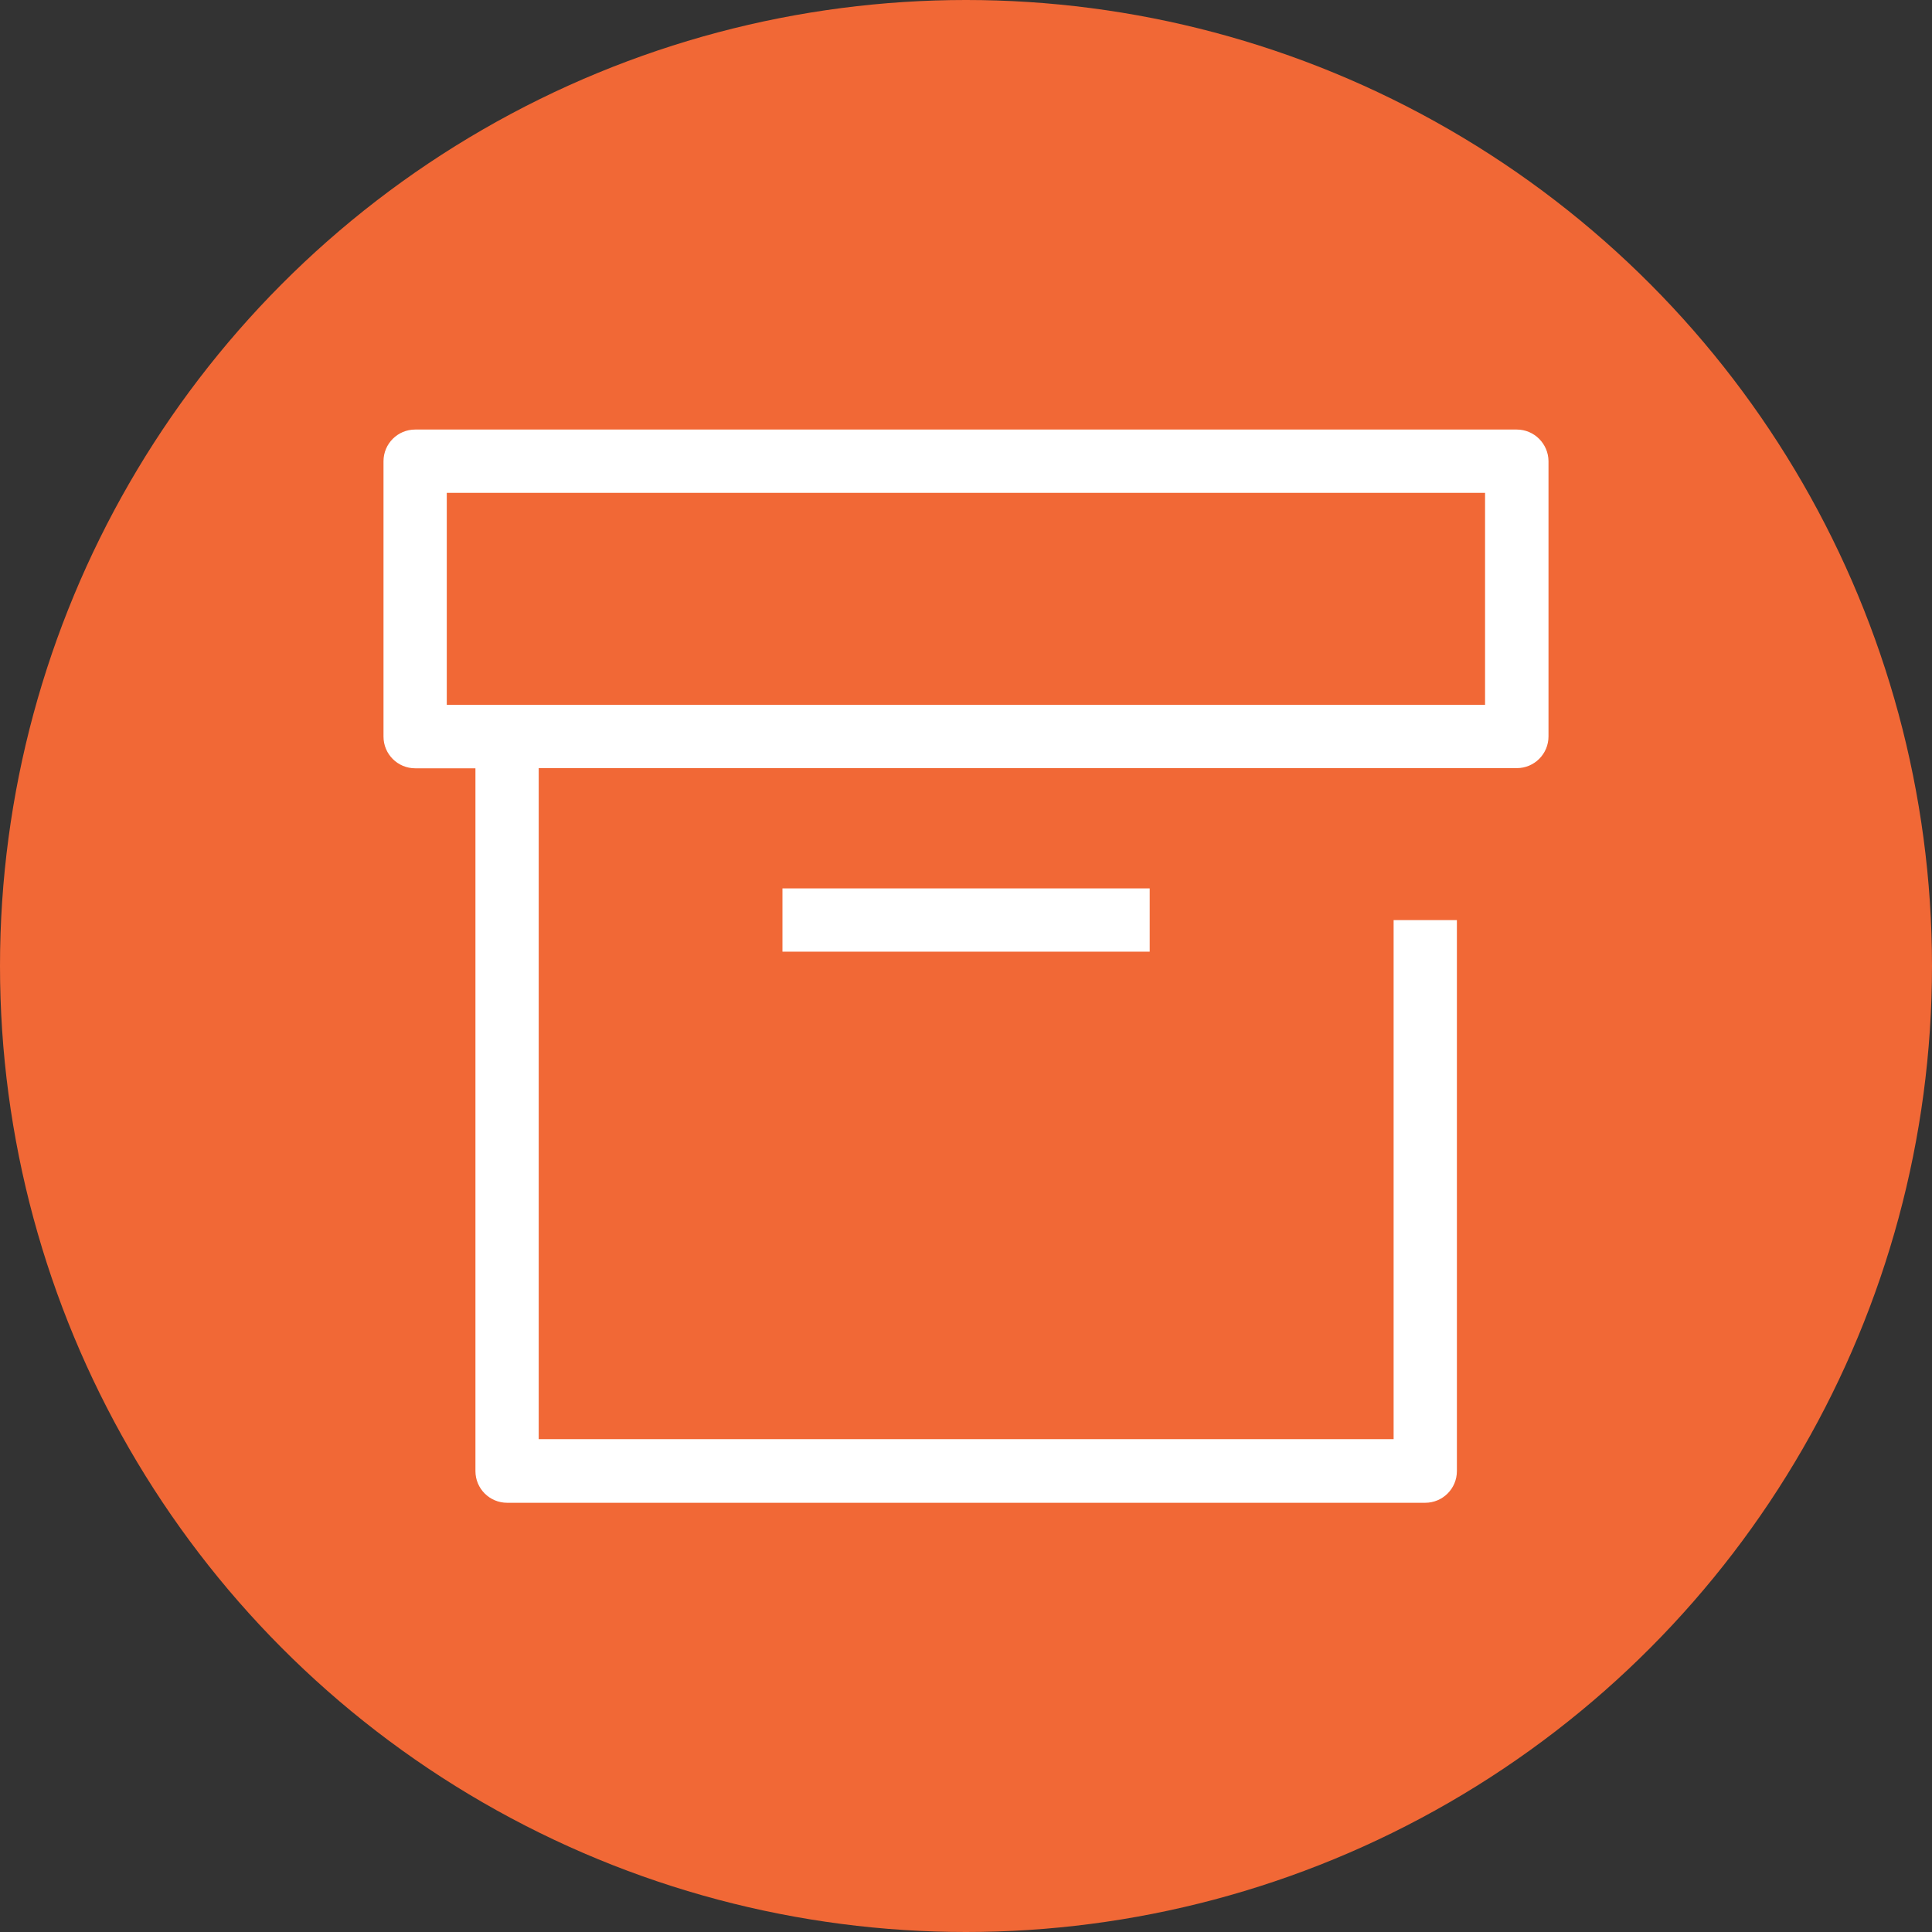 <?xml version="1.0" encoding="utf-8"?>
<!-- Generator: Adobe Illustrator 24.0.2, SVG Export Plug-In . SVG Version: 6.00 Build 0)  -->
<svg version="1.1" xmlns="http://www.w3.org/2000/svg" xmlns:xlink="http://www.w3.org/1999/xlink" x="0px" y="0px"
	 viewBox="0 0 120 120" style="enable-background:new 0 0 120 120;" xml:space="preserve">
<rect x="0" y="0" width="120" height="120" fill="#333333" stroke="none"/>
<style type="text/css">
	.st0{display:none;}
	.st1{display:inline;}
	.st2{fill:none;stroke:#EDEDED;stroke-width:0.369;stroke-miterlimit:10;}
	.st3{fill:none;stroke:#BDBDBD;stroke-width:0.739;stroke-miterlimit:10;}
	.st4{fill:none;stroke:#EDEDED;stroke-width:0.371;stroke-miterlimit:10;}
	.st5{fill:none;stroke:#BDBDBD;stroke-width:0.742;stroke-miterlimit:10;}
	.st6{fill:none;stroke:#EDEDED;stroke-width:0.366;stroke-miterlimit:10;}
	.st7{fill:none;stroke:#BDBDBD;stroke-width:0.733;stroke-miterlimit:10;}
	.st8{fill:#F16836;}
	.st9{fill:#FFFFFF;}
	.st10{display:none;fill:#326A70;}
	.st11{display:none;fill:#F16836;}
</style>
<g id="Ebene_2" class="st0">
	<g class="st1">
		<g>
			<rect x="60" y="90" class="st2" width="7.5" height="7.5"/>
			<rect x="37.5" y="90" class="st2" width="7.5" height="7.5"/>
			<rect x="52.5" y="90" class="st2" width="7.5" height="7.5"/>
			<rect x="45" y="90" class="st2" width="7.5" height="7.5"/>
			<rect x="22.5" y="82.5" class="st2" width="7.5" height="7.5"/>
			<rect x="22.5" y="90" class="st2" width="7.5" height="7.5"/>
			<rect x="30" y="90" class="st2" width="7.5" height="7.5"/>
			<rect x="67.5" y="90" class="st2" width="7.5" height="7.5"/>
			<rect x="90" y="75" class="st2" width="7.5" height="7.5"/>
			<rect x="22.5" y="75" class="st2" width="7.5" height="7.5"/>
			<rect x="90" y="82.5" class="st2" width="7.5" height="7.5"/>
			<rect x="90" y="67.5" class="st2" width="7.5" height="7.5"/>
			<rect x="75" y="90" class="st2" width="7.5" height="7.5"/>
			<rect x="90" y="90" class="st2" width="7.5" height="7.5"/>
			<rect x="90" y="60" class="st2" width="7.5" height="7.5"/>
			<rect x="82.5" y="90" class="st2" width="7.5" height="7.5"/>
			<rect x="60" y="22.5" class="st2" width="7.5" height="7.5"/>
			<rect x="52.5" y="22.5" class="st2" width="7.5" height="7.5"/>
			<rect x="45" y="22.5" class="st2" width="7.5" height="7.5"/>
			<rect x="75" y="22.5" class="st2" width="7.5" height="7.5"/>
			<rect x="82.5" y="22.5" class="st2" width="7.5" height="7.5"/>
			<rect x="37.5" y="22.5" class="st2" width="7.5" height="7.5"/>
			<rect x="67.5" y="22.5" class="st2" width="7.5" height="7.5"/>
			<rect x="22.5" y="37.5" class="st2" width="7.5" height="7.5"/>
			<rect x="22.5" y="45" class="st2" width="7.5" height="7.5"/>
			<rect x="22.5" y="52.5" class="st2" width="7.5" height="7.5"/>
			<rect x="22.5" y="60" class="st2" width="7.5" height="7.5"/>
			<rect x="22.5" y="67.5" class="st2" width="7.5" height="7.5"/>
			<rect x="30" y="22.5" class="st2" width="7.5" height="7.5"/>
			<rect x="22.5" y="22.5" class="st2" width="7.5" height="7.5"/>
			<rect x="22.5" y="30" class="st2" width="7.5" height="7.5"/>
			<rect x="90" y="30" class="st2" width="7.5" height="7.5"/>
			<rect x="15" y="67.5" class="st2" width="7.5" height="7.5"/>
			<rect x="15" y="75" class="st2" width="7.5" height="7.5"/>
			<rect x="15" y="60" class="st2" width="7.5" height="7.5"/>
			<rect x="15" y="37.5" class="st2" width="7.5" height="7.5"/>
			<rect x="15" y="30" class="st2" width="7.5" height="7.5"/>
			<rect x="15" y="45" class="st2" width="7.5" height="7.5"/>
			<rect x="15" y="52.5" class="st2" width="7.5" height="7.5"/>
			<rect x="15" y="82.5" class="st2" width="7.5" height="7.5"/>
			<rect x="45" y="97.5" class="st2" width="7.5" height="7.5"/>
			<rect x="52.5" y="97.5" class="st2" width="7.5" height="7.5"/>
			<rect x="37.5" y="97.5" class="st2" width="7.5" height="7.5"/>
			<rect x="30" y="97.5" class="st2" width="7.5" height="7.5"/>
			<rect x="15" y="97.5" class="st2" width="7.5" height="7.5"/>
			<rect x="22.5" y="97.5" class="st2" width="7.5" height="7.5"/>
			<rect x="15" y="90" class="st2" width="7.5" height="7.5"/>
			<rect x="15" y="22.5" class="st2" width="7.5" height="7.5"/>
			<rect x="90" y="15" class="st2" width="7.5" height="7.5"/>
			<rect x="75" y="15" class="st2" width="7.5" height="7.5"/>
			<rect x="67.5" y="15" class="st2" width="7.5" height="7.5"/>
			<rect x="90" y="22.5" class="st2" width="7.5" height="7.5"/>
			<rect x="82.5" y="30" class="st2" width="7.5" height="7.5"/>
			<rect x="90" y="45" class="st2" width="7.5" height="7.5"/>
			<rect x="90" y="37.5" class="st2" width="7.5" height="7.5"/>
			<rect x="15" y="15" class="st2" width="7.5" height="7.5"/>
			<rect x="22.5" y="15" class="st2" width="7.5" height="7.5"/>
			<rect x="90" y="52.5" class="st2" width="7.5" height="7.5"/>
			<rect x="30" y="15" class="st2" width="7.5" height="7.5"/>
			<rect x="60" y="15" class="st2" width="7.5" height="7.5"/>
			<rect x="52.5" y="15" class="st2" width="7.5" height="7.5"/>
			<rect x="45" y="15" class="st2" width="7.5" height="7.5"/>
			<rect x="37.5" y="15" class="st2" width="7.5" height="7.5"/>
			<rect x="67.5" y="37.5" class="st2" width="7.5" height="7.5"/>
			<rect x="37.5" y="37.5" class="st2" width="7.5" height="7.5"/>
			<rect x="37.5" y="52.5" class="st2" width="7.5" height="7.5"/>
			<rect x="37.5" y="45" class="st2" width="7.5" height="7.5"/>
			<rect x="45" y="37.5" class="st2" width="7.5" height="7.5"/>
			<rect x="60" y="97.5" class="st2" width="7.5" height="7.5"/>
			<rect x="60" y="37.5" class="st2" width="7.5" height="7.5"/>
			<rect x="67.5" y="45" class="st2" width="7.5" height="7.5"/>
			<rect x="52.5" y="37.5" class="st2" width="7.5" height="7.5"/>
			<rect x="60" y="75" class="st2" width="7.5" height="7.5"/>
			<rect x="75" y="75" class="st2" width="7.5" height="7.5"/>
			<rect x="67.5" y="75" class="st2" width="7.5" height="7.5"/>
			<rect x="52.5" y="75" class="st2" width="7.5" height="7.5"/>
			<rect x="37.5" y="67.5" class="st2" width="7.5" height="7.5"/>
			<rect x="37.5" y="75" class="st2" width="7.5" height="7.5"/>
			<rect x="45" y="75" class="st2" width="7.5" height="7.5"/>
			<rect x="37.5" y="60" class="st2" width="7.5" height="7.5"/>
			<rect x="45" y="45" class="st2" width="7.5" height="7.5"/>
			<rect x="52.5" y="45" class="st2" width="7.5" height="7.5"/>
			<rect x="60" y="52.5" class="st2" width="7.5" height="7.5"/>
			<rect x="60" y="45" class="st2" width="7.5" height="7.5"/>
			<rect x="67.5" y="52.5" class="st2" width="7.5" height="7.5"/>
			<rect x="52.5" y="60" class="st2" width="7.5" height="7.5"/>
			<rect x="60" y="60" class="st2" width="7.5" height="7.5"/>
			<rect x="52.5" y="52.5" class="st2" width="7.5" height="7.5"/>
			<rect x="67.5" y="67.5" class="st2" width="7.5" height="7.5"/>
			<rect x="60" y="67.5" class="st2" width="7.5" height="7.5"/>
			<rect x="67.5" y="60" class="st2" width="7.5" height="7.5"/>
			<rect x="45" y="52.5" class="st2" width="7.5" height="7.5"/>
			<rect x="45" y="60" class="st2" width="7.5" height="7.5"/>
			<rect x="45" y="67.5" class="st2" width="7.5" height="7.5"/>
			<rect x="52.5" y="67.5" class="st2" width="7.5" height="7.5"/>
			<rect x="82.5" y="37.5" class="st2" width="7.5" height="7.5"/>
			<rect x="52.5" y="82.5" class="st2" width="7.5" height="7.5"/>
			<rect x="45" y="82.5" class="st2" width="7.5" height="7.5"/>
			<rect x="60" y="82.5" class="st2" width="7.5" height="7.5"/>
			<rect x="37.5" y="82.5" class="st2" width="7.5" height="7.5"/>
			<rect x="30" y="75" class="st2" width="7.5" height="7.5"/>
			<rect x="30" y="82.5" class="st2" width="7.5" height="7.5"/>
			<rect x="67.5" y="82.5" class="st2" width="7.5" height="7.5"/>
			<rect x="82.5" y="75" class="st2" width="7.5" height="7.5"/>
			<rect x="82.5" y="60" class="st2" width="7.5" height="7.5"/>
			<rect x="82.5" y="52.5" class="st2" width="7.5" height="7.5"/>
			<rect x="75" y="82.5" class="st2" width="7.5" height="7.5"/>
			<rect x="82.5" y="45" class="st2" width="7.5" height="7.5"/>
			<rect x="82.5" y="82.5" class="st2" width="7.5" height="7.5"/>
			<rect x="30" y="67.5" class="st2" width="7.5" height="7.5"/>
			<rect x="82.5" y="67.5" class="st2" width="7.5" height="7.5"/>
			<rect x="75" y="52.5" class="st2" width="7.5" height="7.5"/>
			<rect x="30" y="60" class="st2" width="7.5" height="7.5"/>
			<rect x="67.5" y="30" class="st2" width="7.5" height="7.5"/>
			<rect x="75" y="37.5" class="st2" width="7.5" height="7.5"/>
			<rect x="75" y="45" class="st2" width="7.5" height="7.5"/>
			<rect x="75" y="60" class="st2" width="7.5" height="7.5"/>
			<rect x="75" y="67.5" class="st2" width="7.5" height="7.5"/>
			<rect x="60" y="30" class="st2" width="7.5" height="7.5"/>
			<rect x="75" y="30" class="st2" width="7.5" height="7.5"/>
			<rect x="30" y="45" class="st2" width="7.5" height="7.5"/>
			<rect x="30" y="52.5" class="st2" width="7.5" height="7.5"/>
			<rect x="30" y="37.5" class="st2" width="7.5" height="7.5"/>
			<rect x="37.5" y="30" class="st2" width="7.5" height="7.5"/>
			<rect x="45" y="30" class="st2" width="7.5" height="7.5"/>
			<rect x="30" y="30" class="st2" width="7.5" height="7.5"/>
			<rect x="52.5" y="30" class="st2" width="7.5" height="7.5"/>
			<rect x="82.5" y="15" class="st2" width="7.5" height="7.5"/>
			<rect y="22.5" class="st2" width="7.5" height="7.5"/>
			<rect y="30" class="st2" width="7.5" height="7.5"/>
			<rect y="15" class="st2" width="7.5" height="7.5"/>
			<rect y="37.5" class="st2" width="7.5" height="7.5"/>
			<rect class="st2" width="7.5" height="7.5"/>
			<rect x="7.5" class="st2" width="7.5" height="7.5"/>
			<rect y="45" class="st2" width="7.5" height="7.5"/>
			<rect y="7.5" class="st2" width="7.5" height="7.5"/>
			<rect y="82.5" class="st2" width="7.5" height="7.5"/>
			<rect x="15" class="st2" width="7.5" height="7.5"/>
			<rect y="90" class="st2" width="7.5" height="7.5"/>
			<rect y="52.5" class="st2" width="7.5" height="7.5"/>
			<rect y="97.5" class="st2" width="7.5" height="7.5"/>
			<rect y="60" class="st2" width="7.5" height="7.5"/>
			<rect y="75" class="st2" width="7.5" height="7.5"/>
			<rect y="67.5" class="st2" width="7.5" height="7.5"/>
			<rect x="75" class="st2" width="7.5" height="7.5"/>
			<rect x="97.5" class="st2" width="7.5" height="7.5"/>
			<rect x="90" class="st2" width="7.5" height="7.5"/>
			<rect x="105" class="st2" width="7.5" height="7.5"/>
			<rect x="105" y="7.5" class="st2" width="7.5" height="7.5"/>
			<rect x="105" y="22.5" class="st2" width="7.5" height="7.5"/>
			<rect x="105" y="15" class="st2" width="7.5" height="7.5"/>
			<rect x="22.5" class="st2" width="7.5" height="7.5"/>
			<rect x="82.5" class="st2" width="7.5" height="7.5"/>
			<rect x="37.5" class="st2" width="7.5" height="7.5"/>
			<rect x="30" class="st2" width="7.5" height="7.5"/>
			<rect x="105" y="30" class="st2" width="7.5" height="7.5"/>
			<rect x="67.5" class="st2" width="7.5" height="7.5"/>
			<rect x="52.5" class="st2" width="7.5" height="7.5"/>
			<rect y="105" class="st2" width="7.5" height="7.5"/>
			<rect x="60" class="st2" width="7.5" height="7.5"/>
			<rect x="45" class="st2" width="7.5" height="7.5"/>
			<rect x="112.5" y="67.5" class="st2" width="7.5" height="7.5"/>
			<rect x="112.5" y="75" class="st2" width="7.5" height="7.5"/>
			<rect x="112.5" y="60" class="st2" width="7.5" height="7.5"/>
			<rect x="112.5" y="90" class="st2" width="7.5" height="7.5"/>
			<rect x="112.5" y="97.5" class="st2" width="7.5" height="7.5"/>
			<rect x="112.5" y="52.5" class="st2" width="7.5" height="7.5"/>
			<rect x="112.5" y="82.5" class="st2" width="7.5" height="7.5"/>
			<rect x="112.5" y="105" class="st2" width="7.5" height="7.5"/>
			<rect x="112.5" y="15" class="st2" width="7.5" height="7.5"/>
			<rect x="112.5" y="7.5" class="st2" width="7.5" height="7.5"/>
			<rect x="112.5" class="st2" width="7.5" height="7.5"/>
			<rect x="112.5" y="30" class="st2" width="7.5" height="7.5"/>
			<rect x="112.5" y="37.5" class="st2" width="7.5" height="7.5"/>
			<rect x="112.5" y="22.5" class="st2" width="7.5" height="7.5"/>
			<rect x="112.5" y="45" class="st2" width="7.5" height="7.5"/>
			<rect x="82.5" y="112.5" class="st2" width="7.5" height="7.5"/>
			<rect x="52.5" y="112.5" class="st2" width="7.5" height="7.5"/>
			<rect x="30" y="112.5" class="st2" width="7.5" height="7.5"/>
			<rect x="112.5" y="112.5" class="st2" width="7.5" height="7.5"/>
			<rect x="37.5" y="112.5" class="st2" width="7.5" height="7.5"/>
			<rect x="22.5" y="112.5" class="st2" width="7.5" height="7.5"/>
			<rect x="7.5" y="112.5" class="st2" width="7.5" height="7.5"/>
			<rect x="15" y="112.5" class="st2" width="7.5" height="7.5"/>
			<rect x="45" y="112.5" class="st2" width="7.5" height="7.5"/>
			<rect x="97.5" y="112.5" class="st2" width="7.5" height="7.5"/>
			<rect x="60" y="112.5" class="st2" width="7.5" height="7.5"/>
			<rect x="105" y="112.5" class="st2" width="7.5" height="7.5"/>
			<rect x="90" y="112.5" class="st2" width="7.5" height="7.5"/>
			<rect x="67.5" y="112.5" class="st2" width="7.5" height="7.5"/>
			<rect x="75" y="112.5" class="st2" width="7.5" height="7.5"/>
			<rect y="112.5" class="st2" width="7.5" height="7.5"/>
			<rect x="45" y="7.5" class="st2" width="7.5" height="7.5"/>
			<rect x="67.5" y="7.5" class="st2" width="7.5" height="7.5"/>
			<rect x="60" y="7.5" class="st2" width="7.5" height="7.5"/>
			<rect x="52.5" y="7.5" class="st2" width="7.5" height="7.5"/>
			<rect x="82.5" y="7.5" class="st2" width="7.5" height="7.5"/>
			<rect x="90" y="7.5" class="st2" width="7.5" height="7.5"/>
			<rect x="75" y="7.5" class="st2" width="7.5" height="7.5"/>
			<rect x="67.5" y="97.5" class="st2" width="7.5" height="7.5"/>
			<rect x="7.5" y="7.5" class="st2" width="7.5" height="7.5"/>
			<rect x="97.5" y="7.5" class="st2" width="7.5" height="7.5"/>
			<rect x="37.5" y="7.5" class="st2" width="7.5" height="7.5"/>
			<rect x="7.5" y="22.5" class="st2" width="7.5" height="7.5"/>
			<rect x="7.5" y="15" class="st2" width="7.5" height="7.5"/>
			<rect x="15" y="7.5" class="st2" width="7.5" height="7.5"/>
			<rect x="30" y="7.5" class="st2" width="7.5" height="7.5"/>
			<rect x="22.5" y="7.5" class="st2" width="7.5" height="7.5"/>
			<rect x="75" y="97.5" class="st2" width="7.5" height="7.5"/>
			<rect x="97.5" y="75" class="st2" width="7.5" height="7.5"/>
			<rect x="97.5" y="82.5" class="st2" width="7.5" height="7.5"/>
			<rect x="97.5" y="97.5" class="st2" width="7.5" height="7.5"/>
			<rect x="97.5" y="15" class="st2" width="7.5" height="7.5"/>
			<rect x="7.5" y="30" class="st2" width="7.5" height="7.5"/>
			<rect x="82.5" y="97.5" class="st2" width="7.5" height="7.5"/>
			<rect x="90" y="97.5" class="st2" width="7.5" height="7.5"/>
			<rect x="97.5" y="90" class="st2" width="7.5" height="7.5"/>
			<rect x="97.5" y="37.5" class="st2" width="7.5" height="7.5"/>
			<rect x="97.5" y="30" class="st2" width="7.5" height="7.5"/>
			<rect x="97.5" y="22.5" class="st2" width="7.5" height="7.5"/>
			<rect x="97.5" y="67.5" class="st2" width="7.5" height="7.5"/>
			<rect x="97.5" y="60" class="st2" width="7.5" height="7.5"/>
			<rect x="97.5" y="45" class="st2" width="7.5" height="7.5"/>
			<rect x="97.5" y="52.5" class="st2" width="7.5" height="7.5"/>
			<rect x="105" y="45" class="st2" width="7.5" height="7.5"/>
			<rect x="7.5" y="37.5" class="st2" width="7.5" height="7.5"/>
			<rect x="90" y="105" class="st2" width="7.5" height="7.5"/>
			<rect x="60" y="105" class="st2" width="7.5" height="7.5"/>
			<rect x="105" y="97.5" class="st2" width="7.5" height="7.5"/>
			<rect x="67.5" y="105" class="st2" width="7.5" height="7.5"/>
			<rect x="75" y="105" class="st2" width="7.5" height="7.5"/>
			<rect x="82.5" y="105" class="st2" width="7.5" height="7.5"/>
			<rect x="105" y="105" class="st2" width="7.5" height="7.5"/>
			<rect x="105" y="52.5" class="st2" width="7.5" height="7.5"/>
			<rect x="105" y="37.5" class="st2" width="7.5" height="7.5"/>
			<rect x="105" y="60" class="st2" width="7.5" height="7.5"/>
			<rect x="105" y="90" class="st2" width="7.5" height="7.5"/>
			<rect x="105" y="82.5" class="st2" width="7.5" height="7.5"/>
			<rect x="105" y="75" class="st2" width="7.5" height="7.5"/>
			<rect x="105" y="67.5" class="st2" width="7.5" height="7.5"/>
			<rect x="97.5" y="105" class="st2" width="7.5" height="7.5"/>
			<rect x="7.5" y="75" class="st2" width="7.5" height="7.5"/>
			<rect x="7.5" y="82.5" class="st2" width="7.5" height="7.5"/>
			<rect x="7.5" y="67.5" class="st2" width="7.5" height="7.5"/>
			<rect x="7.5" y="52.5" class="st2" width="7.5" height="7.5"/>
			<rect x="7.5" y="45" class="st2" width="7.5" height="7.5"/>
			<rect x="7.5" y="90" class="st2" width="7.5" height="7.5"/>
			<rect x="7.5" y="60" class="st2" width="7.5" height="7.5"/>
			<rect x="45" y="105" class="st2" width="7.5" height="7.5"/>
			<rect x="30" y="105" class="st2" width="7.5" height="7.5"/>
			<rect x="37.5" y="105" class="st2" width="7.5" height="7.5"/>
			<rect x="52.5" y="105" class="st2" width="7.5" height="7.5"/>
			<rect x="22.5" y="105" class="st2" width="7.5" height="7.5"/>
			<rect x="7.5" y="97.5" class="st2" width="7.5" height="7.5"/>
			<rect x="7.5" y="105" class="st2" width="7.5" height="7.5"/>
			<rect x="15" y="105" class="st2" width="7.5" height="7.5"/>
		</g>
		<g>
			<rect class="st3" width="120" height="120"/>
			<rect class="st3" width="15" height="15"/>
			<rect x="105" class="st3" width="15" height="15"/>
			<rect y="105" class="st3" width="15" height="15"/>
			<rect x="105" y="105" class="st3" width="15" height="15"/>
			<rect x="15" y="15" class="st3" width="45" height="45"/>
			<rect x="60" y="15" class="st3" width="45" height="45"/>
			<rect x="15" y="60" class="st3" width="45" height="45"/>
			<rect x="60" y="60" class="st3" width="45" height="45"/>
			<line class="st3" x1="0" y1="0" x2="120" y2="120"/>
			<line class="st3" x1="120" y1="0" x2="0" y2="120"/>
			<circle class="st3" cx="60" cy="60" r="45"/>
			<circle class="st3" cx="60" cy="60" r="60"/>
		</g>
	</g>
</g>
<g id="Layer_1">
	<circle class="st8" cx="60" cy="60" r="60"/>
	<g>
		<path class="st9" d="M94.21,26.68H25.79c-1.09,0-1.97,0.88-1.97,1.97v17.1c0,1.09,0.88,1.97,1.97,1.97h3.74v43.65
			c0,1.09,0.88,1.97,1.97,1.97h57.02c1.09,0,1.97-0.88,1.97-1.97V57.15h-3.93v32.24H33.46V47.71h55.05h5.7
			c1.09,0,1.97-0.88,1.97-1.97v-17.1C96.17,27.56,95.29,26.68,94.21,26.68z M92.24,43.78h-3.74H31.49h-3.74V30.61h64.49V43.78z"/>
		<rect x="48.6" y="55.18" class="st9" width="22.81" height="3.93"/>
	</g>
</g>
</svg>
